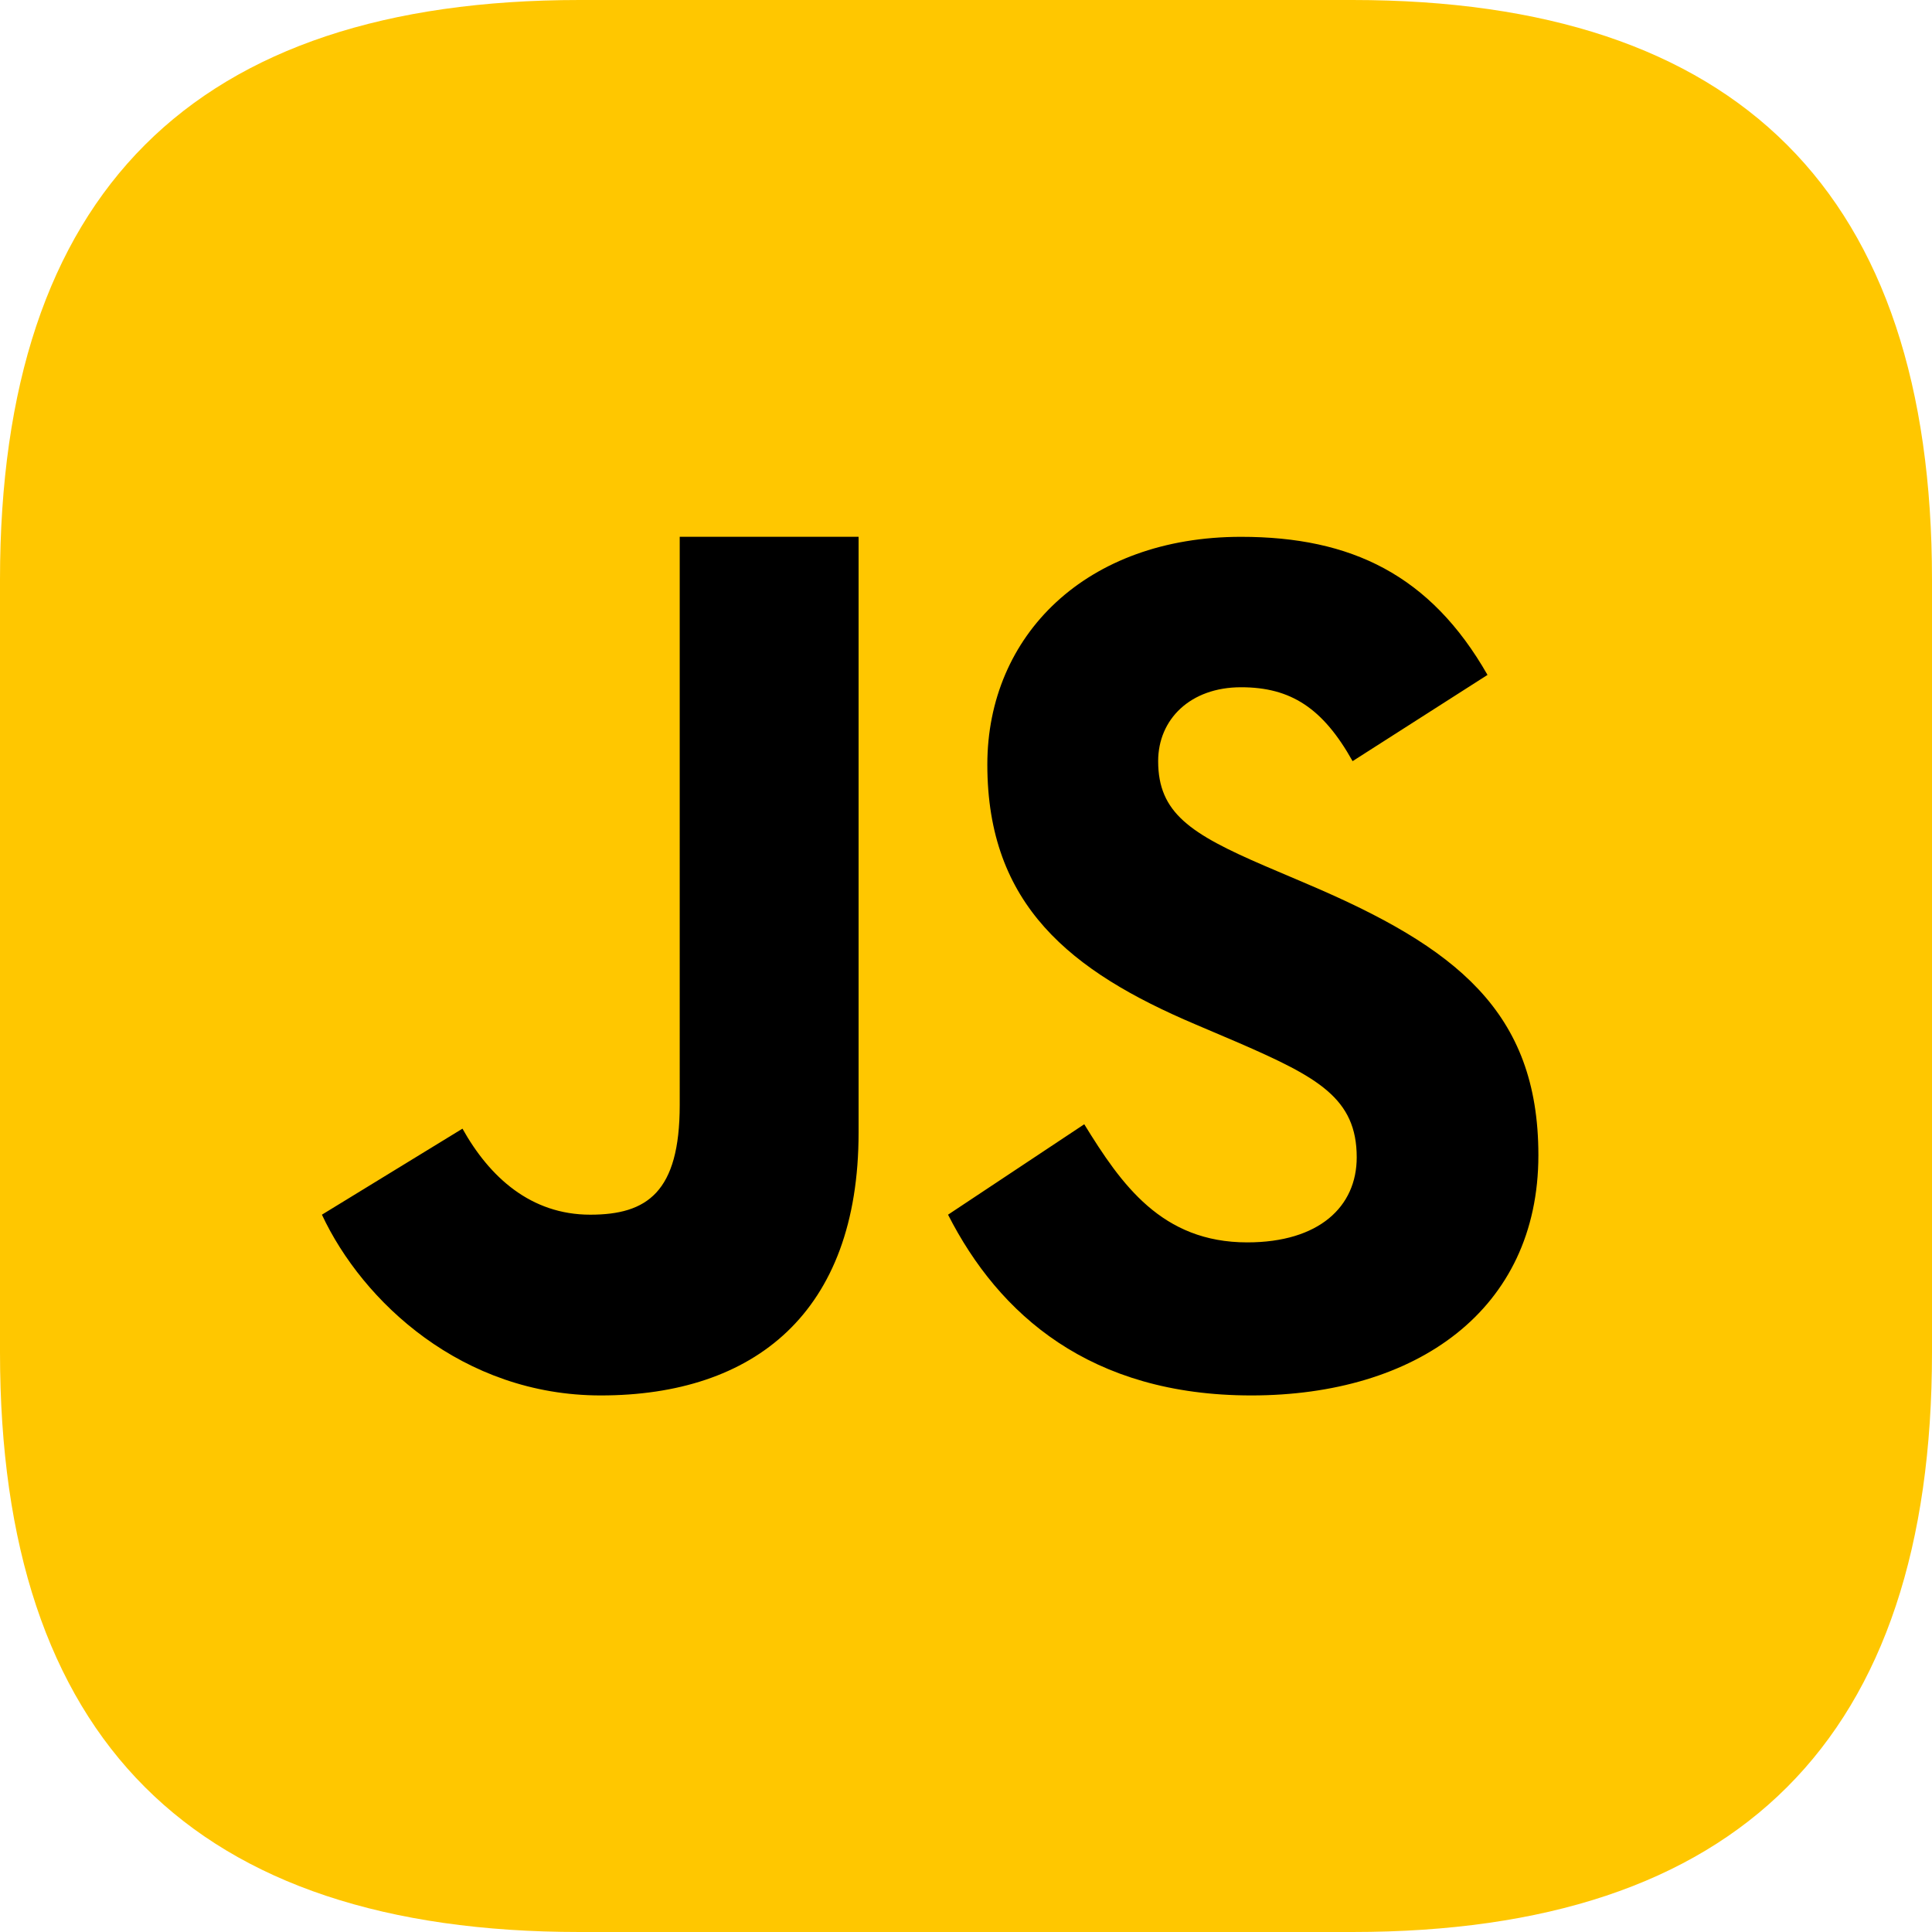 <?xml version="1.0" standalone="no"?><!DOCTYPE svg PUBLIC "-//W3C//DTD SVG 1.1//EN" "http://www.w3.org/Graphics/SVG/1.1/DTD/svg11.dtd"><svg t="1722518143897" class="icon" viewBox="0 0 1024 1024" version="1.1" xmlns="http://www.w3.org/2000/svg" p-id="8961" xmlns:xlink="http://www.w3.org/1999/xlink" width="200" height="200"><path d="M0 0m307.2 0l409.6 0q307.2 0 307.2 307.2l0 409.6q0 307.2-307.2 307.2l-409.6 0q-307.2 0-307.2-307.2l0-409.6q0-307.2 307.2-307.2Z" fill="#FFC700" p-id="8962"></path><path d="M574.678 595.881c19.684 31.972 41.074 62.607 86.386 62.607 38.059 0 58.027-18.916 58.027-45.085 0-31.317-20.651-42.439-62.521-60.672l-22.955-9.785c-66.247-28.103-110.307-63.317-110.307-137.699 0-68.551 52.48-120.719 134.485-120.719 58.396 0 100.352 20.224 130.617 73.188l-71.509 45.71c-15.73-28.103-32.74-39.168-59.108-39.168-26.908 0-43.947 16.982-43.947 39.168 0 27.421 17.067 38.514 56.463 55.495l22.954 9.785c78.08 33.252 122.112 67.214 122.112 143.559 0 82.262-64.967 127.346-152.177 127.346-85.305 0-133.746-42.809-160.712-95.801l72.192-47.929z m-329.557 2.333c14.393 25.77 36.267 45.596 67.726 45.596 30.094 0 47.417-11.89 47.417-58.112V284.5h94.805v315.762c0 95.772-55.552 139.349-136.675 139.349-73.301 0-126.208-49.664-147.769-95.801l74.496-45.596z" fill="#000000" p-id="8963"></path></svg>